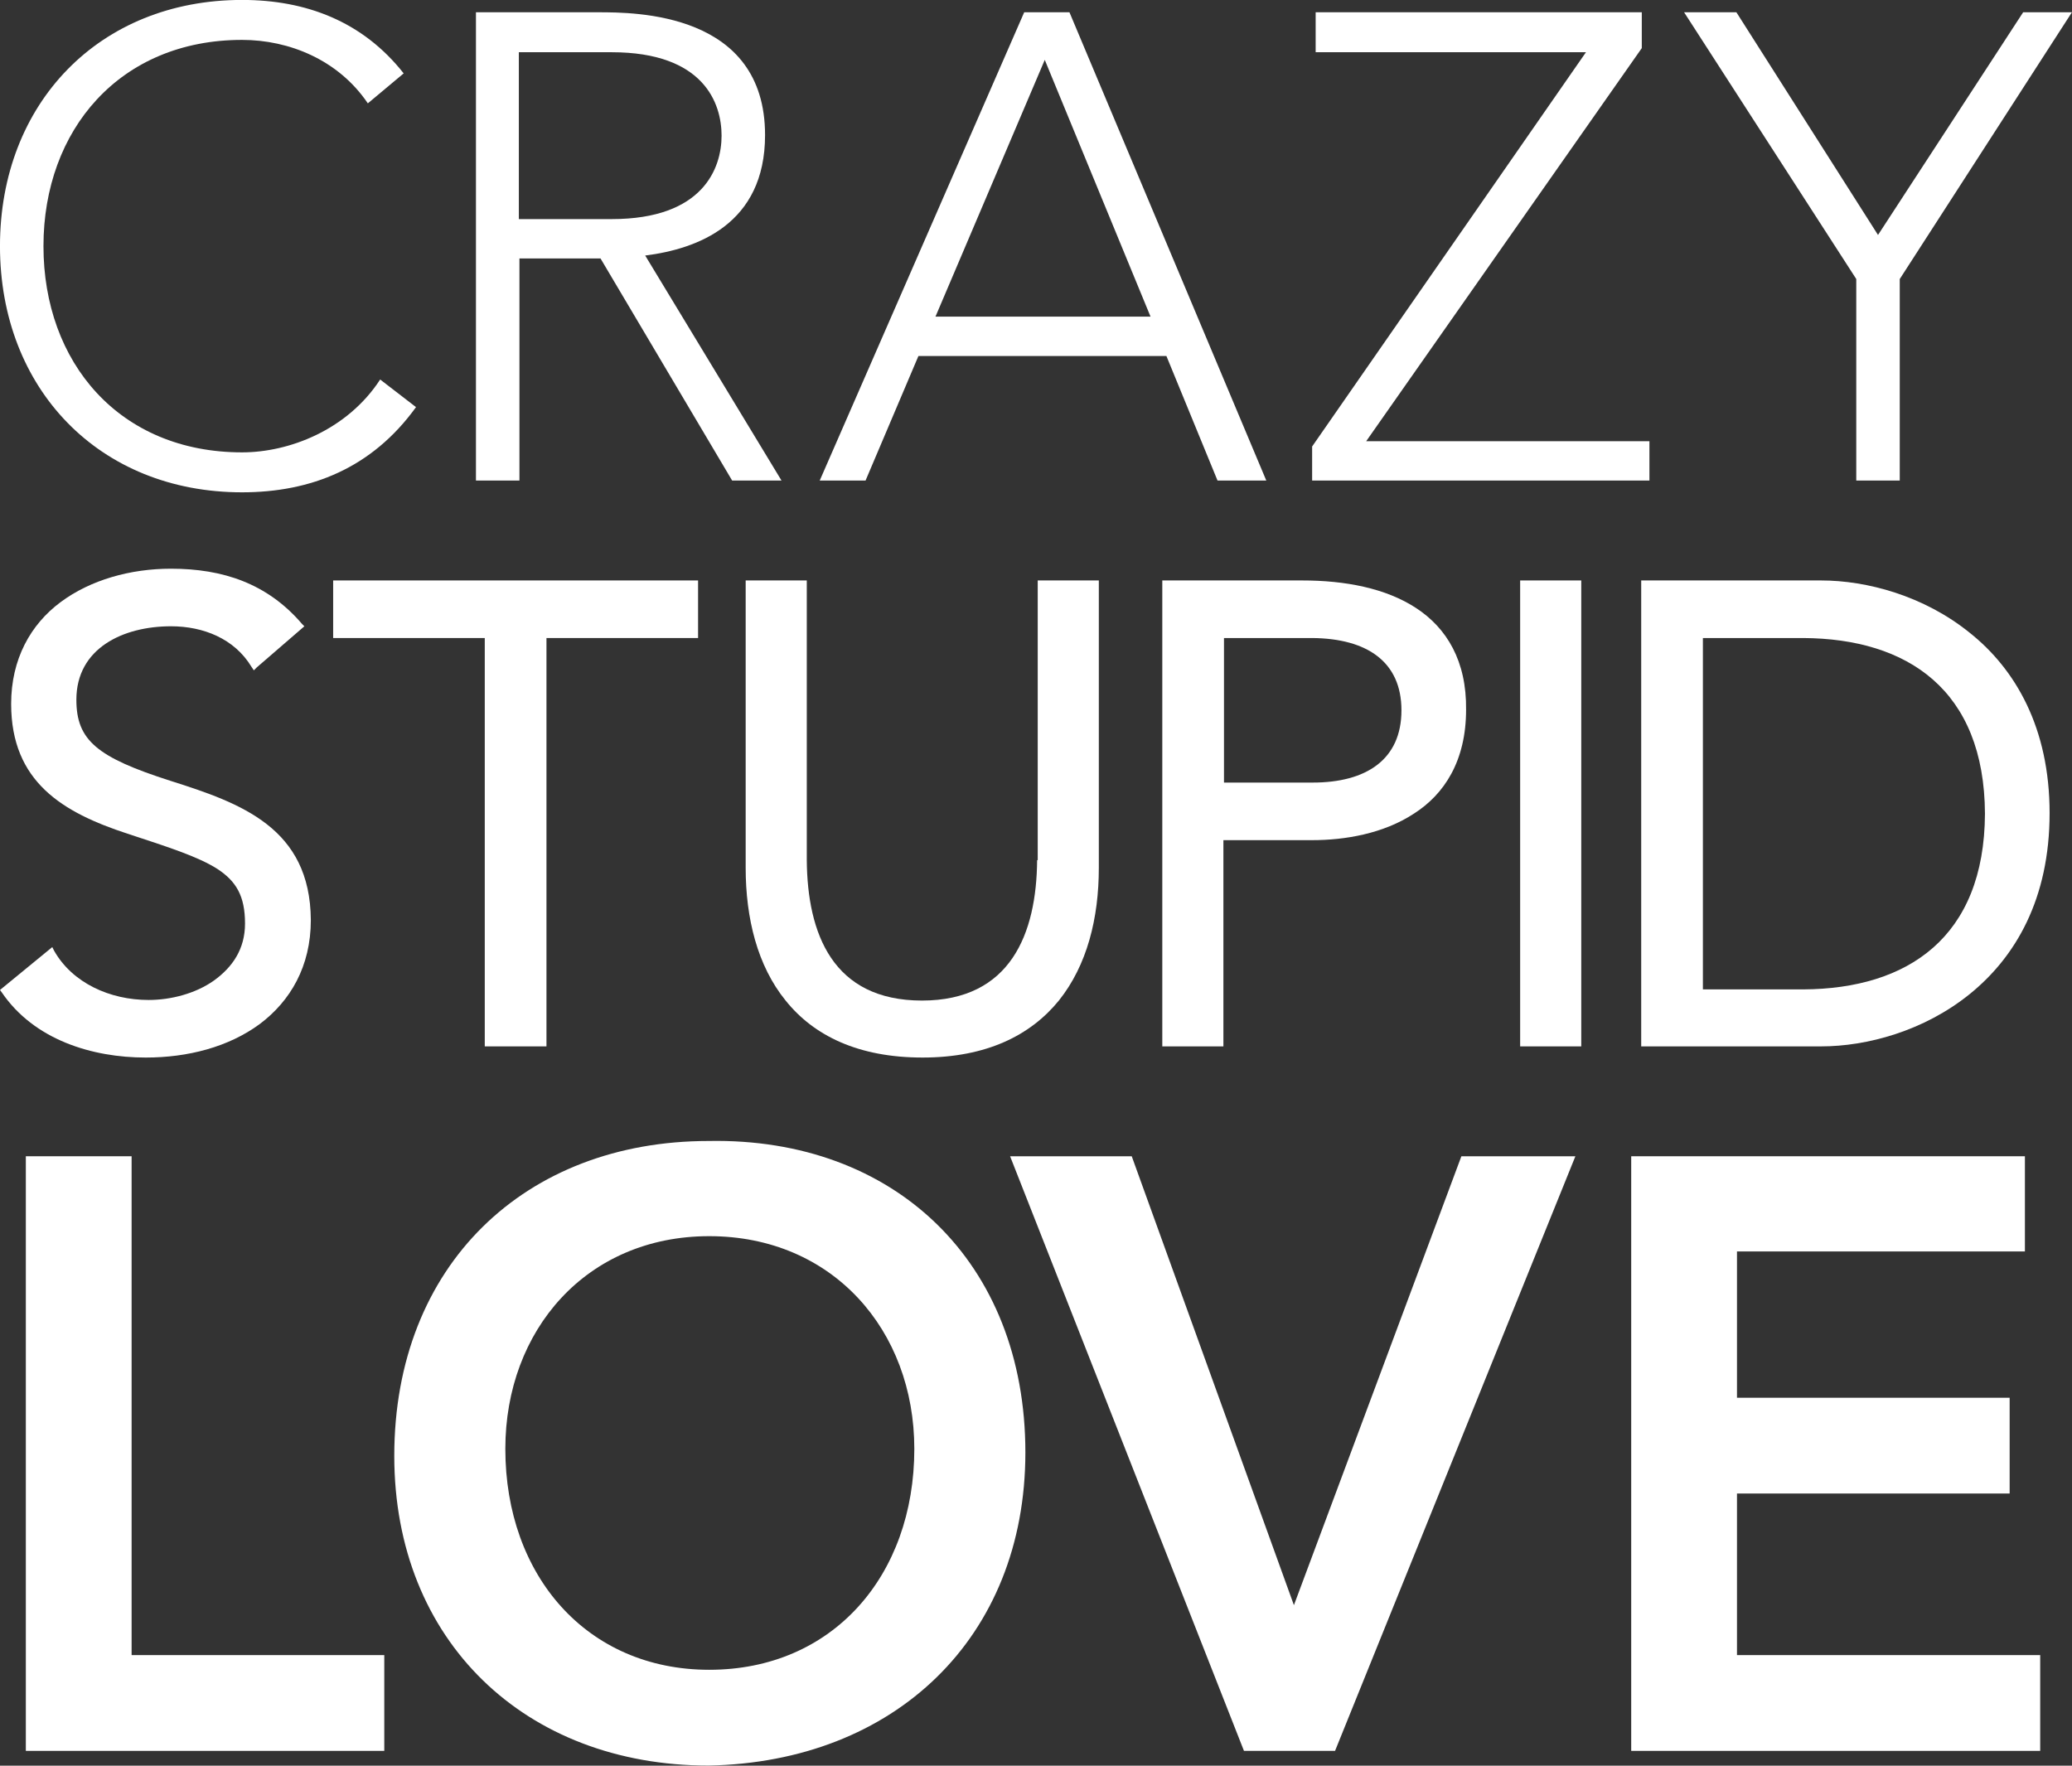 <?xml version="1.0" encoding="UTF-8" standalone="no"?>
<!-- Generator: Adobe Illustrator 26.5.0, SVG Export Plug-In . SVG Version: 6.00 Build 0)  -->
<svg xmlns:inkscape="http://www.inkscape.org/namespaces/inkscape" xmlns:sodipodi="http://sodipodi.sourceforge.net/DTD/sodipodi-0.dtd" xmlns="http://www.w3.org/2000/svg" xmlns:svg="http://www.w3.org/2000/svg" version="1.1" id="Calque_1" x="0px" y="0px" viewBox="0 0 2000 1704.481" xml:space="preserve" width="2000" height="1704.481"><rect x="0" y="0" width="2000" height="1704.481" fill="#333333" stroke="none"/><defs id="defs1460"/>
<style type="text/css" id="style1423">
	.st0{fill:#FFFFFF;}
</style>
<g id="g1455" transform="matrix(5.672,0,0,5.672,-739.648,-2212.706)">
	<path class="st0" d="m 201.2,459.4 c -7.5,10.4 -17.9,14.5 -29.6,14.5 -24.3,0 -41.2,-17.6 -41.2,-41.9 0,-24.3 16.9,-41.9 41.2,-41.9 10.8,0 20.5,3.6 27.5,12.5 l -6.1,5.1 c -5,-7.4 -13.4,-10.8 -21.4,-10.8 -20.8,0 -33.8,15.3 -33.8,35.1 0,19.8 12.9,35.1 33.8,35.1 8,0 17.9,-3.8 23.5,-12.4 z" id="path1425"/>
	<path class="st0" d="m 211.3,392.2 h 20.9 c 6.3,0 28.4,0 28.4,20.9 0,15.2 -11.6,19.4 -20.4,20.5 l 23.2,38.3 H 255 l -22.4,-37.8 h -13.8 v 37.8 h -7.4 v -79.7 z m 7.4,35.2 h 15.8 c 15.6,0 18.7,-8.7 18.7,-14.2 0,-5.5 -3,-14.2 -18.7,-14.2 h -15.8 z" id="path1427"/>
	<path class="st0" d="m 304.7,392.2 h 7.7 l 33.5,79.7 h -8.3 l -8.7,-21.2 h -42.2 l -9,21.2 h -7.8 z m 3.5,8.1 -18.6,43.7 h 36.6 z" id="path1429"/>
	<polygon class="st0" points="354.3,392.2 409.8,392.2 409.8,398.3 362.9,465.2 411.1,465.2 411.1,471.9 353.7,471.9 353.7,466.1 400.3,399 354.3,399 " id="polygon1431"/>
	<polygon class="st0" points="450,430.1 474.7,392.2 483,392.2 453.7,437.6 453.7,471.9 446.3,471.9 446.3,437.6 417,392.2 425.9,392.2 " id="polygon1433"/>
	<path class="st0" d="m 159.4,523 c -12.5,-4 -16,-6.9 -16,-13.8 0,-8.8 8,-12.5 16.1,-12.5 5.5,0 10.8,2.1 13.7,6.9 l 0.4,0.6 0.5,-0.5 8.1,-7 -0.4,-0.4 c -5.9,-6.9 -13.5,-9.4 -22.3,-9.4 -6.9,0 -13.7,1.9 -18.8,5.7 -5.1,3.8 -8.4,9.7 -8.4,17.3 0,13.3 8.8,18.5 19.8,22.1 7,2.3 12,3.9 15.3,6 3.2,2.1 4.7,4.6 4.7,9.3 0,4.3 -2.1,7.4 -5.3,9.7 -3.1,2.2 -7.3,3.3 -11.1,3.3 -6.6,0 -13,-2.9 -16.1,-8.4 l -0.3,-0.6 -8.9,7.3 0.3,0.4 c 5.5,8.1 15.4,11.1 24.5,11.1 7.2,0 14.1,-1.8 19.4,-5.7 5.2,-3.9 8.7,-9.8 8.7,-17.7 C 183.2,531 171.4,526.8 159.4,523" id="path1435"/>
	<polygon class="st0" points="223.4,568.2 223.4,498.7 249.2,498.7 249.2,498.1 249.2,488.9 187.1,488.9 187.1,498.7 212.9,498.7 212.9,568.2 " id="polygon1437"/>
	<path class="st0" d="m 306.9,536.5 c -0.1,12.5 -4.5,23.9 -19.6,23.9 -15.2,0 -19.5,-11.4 -19.6,-23.9 v -47.6 h -10.4 v 48.9 c 0,8.6 2,16.7 6.8,22.6 4.8,6 12.4,9.7 23.3,9.7 v 0 c 10.9,0 18.4,-3.8 23.2,-9.7 4.8,-6 6.8,-14 6.8,-22.6 V 488.9 H 307 v 47.6 z" id="path1439"/>
	<path class="st0" d="m 371.4,493.6 c -5.2,-3.4 -12.1,-4.7 -19.4,-4.7 h -23.8 v 0.6 78.7 h 10.4 v -35.1 h 15.1 c 5.6,0 12.1,-1.1 17.3,-4.5 5.2,-3.3 8.9,-9 8.9,-17.7 0.1,-8.3 -3.3,-13.9 -8.5,-17.3 m -2.5,17.4 c 0,8.4 -6,12.3 -15.1,12.3 h -15.1 v -24.6 h 15.1 c 9.2,0.1 15.1,4 15.1,12.3" id="path1441"/>
	<polygon class="st0" points="399.5,488.9 389.1,488.9 389.1,489.5 389.1,568.2 399.5,568.2 " id="polygon1443"/>
	<path class="st0" d="m 465.6,497.8 c -7.8,-6.3 -17.5,-8.9 -25.3,-8.9 h -30.6 v 0.6 78.7 h 30.6 c 7.8,0 17.5,-2.6 25.3,-8.9 7.8,-6.3 13.6,-16.2 13.6,-30.8 0,-14.5 -5.8,-24.5 -13.6,-30.7 m -45.4,0.9 h 17.1 c 17.7,0.1 30.8,8.8 30.9,29.9 -0.1,21.1 -13.2,29.8 -30.9,29.9 h -17.1 z" id="path1445"/>
	<polygon class="st0" points="195.8,671.8 195.8,688.1 134.8,688.1 134.8,586.9 152.8,586.9 152.8,671.8 " id="polygon1447"/>
	<path class="st0" d="m 251,584.3 c 31.6,-0.6 53.9,20.6 53.9,53 0,31.6 -22.3,52.7 -53.9,53.3 -31.2,0 -53.5,-21.2 -53.5,-52.7 0,-32.5 22.3,-53.6 53.5,-53.6 m 0.1,90 c 21,0 34.9,-16 34.9,-37.6 0,-20.2 -13.9,-36.2 -34.9,-36.2 -20.9,0 -34.7,16 -34.7,36.2 0,21.6 13.9,37.6 34.7,37.6" id="path1449"/>
	<polygon class="st0" points="379.1,586.9 398.5,586.9 357.6,688.1 342.1,688.1 302.3,586.9 323,586.9 350.6,663.3 " id="polygon1451"/>
	<polygon class="st0" points="426,603.1 426,628 472.4,628 472.4,644.3 426,644.3 426,671.8 477.6,671.8 477.6,688.1 408,688.1 408,586.9 475,586.9 475,603.1 " id="polygon1453"/>
</g>
</svg>
